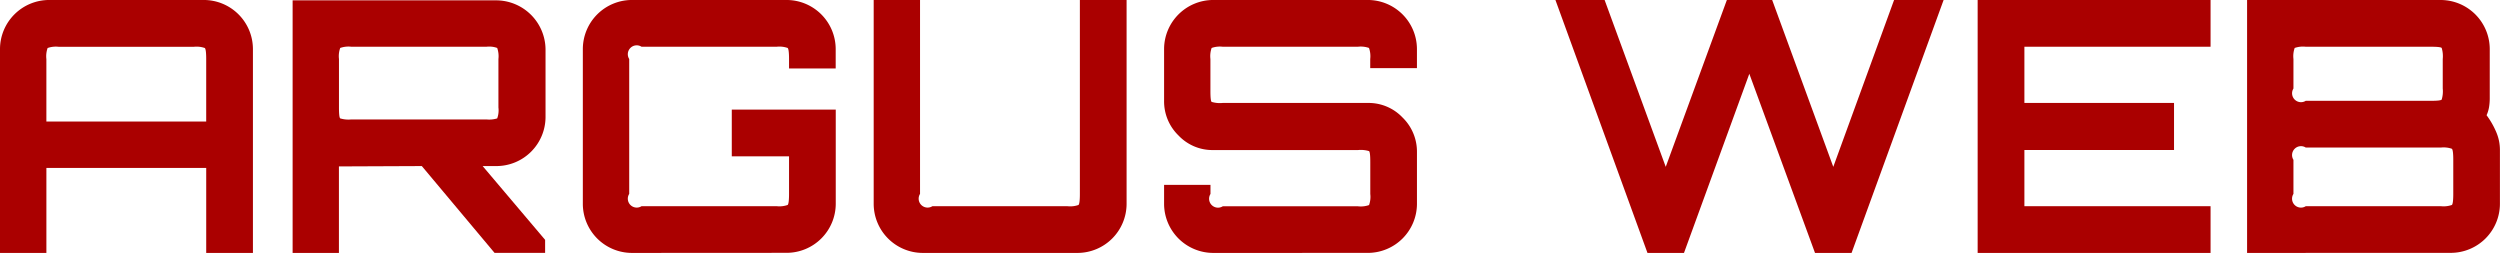 <svg xmlns="http://www.w3.org/2000/svg" width="164.086" height="16.6" viewBox="0 0 164.086 16.6">
  <g id="Group_149" data-name="Group 149" style="isolation: isolate">
    <path id="Path_220" data-name="Path 220" d="M2282.609,518.495V505.1a3.229,3.229,0,0,1,3.206-3.206h10.167a3.227,3.227,0,0,1,3.228,3.206v13.394h-3.066v-5.579h-10.49v5.579Zm3.044-8.623h10.49v-4.1c0-.43-.031-.672-.092-.726a1.648,1.648,0,0,0-.715-.08h-8.877a1.637,1.637,0,0,0-.725.08,1.615,1.615,0,0,0-.081.726Z" transform="translate(-2282.609 -501.895)" fill="#a00"/>
    <path id="Path_221" data-name="Path 221" d="M2305.934,518.5V501.923h13.372a3.249,3.249,0,0,1,3.228,3.2V509.6a3.229,3.229,0,0,1-3.228,3.2h-.9l4.1,4.842v.853h-3.32l-4.772-5.695-5.441.023V518.5Zm3.849-8.76h8.878a1.791,1.791,0,0,0,.7-.069,1.543,1.543,0,0,0,.081-.716v-3.182a1.633,1.633,0,0,0-.081-.726,1.548,1.548,0,0,0-.7-.08h-8.878a1.63,1.63,0,0,0-.725.08,1.6,1.6,0,0,0-.082.726v3.182c0,.431.026.669.082.716A1.887,1.887,0,0,0,2309.783,509.74Z" transform="translate(-2286.728 -501.9)" fill="#a00"/>
    <path id="Path_222" data-name="Path 222" d="M2332.266,518.495a3.226,3.226,0,0,1-3.2-3.2V505.1a3.226,3.226,0,0,1,3.2-3.206h10.168a3.228,3.228,0,0,1,3.228,3.206v1.29H2342.6v-.622c0-.43-.031-.672-.092-.726a1.649,1.649,0,0,0-.715-.08h-8.876a.584.584,0,0,0-.807.806v8.853a.585.585,0,0,0,.807.808h8.876a1.638,1.638,0,0,0,.715-.081c.061-.053.092-.3.092-.726v-2.467h-3.758v-3.066h6.824v6.2a3.228,3.228,0,0,1-3.228,3.2Z" transform="translate(-2290.812 -501.895)" fill="#a00"/>
    <path id="Path_223" data-name="Path 223" d="M2355.45,518.495a3.227,3.227,0,0,1-3.2-3.2v-13.4h3.042v12.727a.586.586,0,0,0,.808.808h8.875a1.635,1.635,0,0,0,.715-.081q.093-.08.093-.726V501.895h3.066v13.4a3.227,3.227,0,0,1-3.2,3.2Z" transform="translate(-2294.906 -501.895)" fill="#a00"/>
    <path id="Path_224" data-name="Path 224" d="M2378.605,518.495a3.229,3.229,0,0,1-3.206-3.2v-1.268h3.045v.6a.585.585,0,0,0,.806.808h8.876a1.623,1.623,0,0,0,.726-.081,1.6,1.6,0,0,0,.081-.726v-2.1c0-.43-.026-.669-.081-.715a1.874,1.874,0,0,0-.726-.069h-9.522a3.064,3.064,0,0,1-2.259-.957,3.118,3.118,0,0,1-.946-2.271V505.1a3.229,3.229,0,0,1,3.206-3.206h10.19a3.227,3.227,0,0,1,3.2,3.206v1.268h-3.066v-.6a1.609,1.609,0,0,0-.081-.726,1.634,1.634,0,0,0-.726-.08h-8.876a1.639,1.639,0,0,0-.726.08,1.622,1.622,0,0,0-.08.726v2.1c0,.431.025.669.08.715a1.879,1.879,0,0,0,.726.069h9.545a3.07,3.07,0,0,1,2.26.957,3.124,3.124,0,0,1,.945,2.271v3.413a3.227,3.227,0,0,1-3.2,3.2Z" transform="translate(-2298.995 -501.895)" fill="#a00"/>
    <path id="Path_225" data-name="Path 225" d="M2412.634,518.495l-6.041-16.6h3.228l4.012,10.951,4.012-10.951h2.974l4.011,10.951,3.99-10.951h3.251l-6.041,16.6h-2.4l-4.311-11.758-4.288,11.758Z" transform="translate(-2304.503 -501.895)" fill="#a00"/>
    <path id="Path_226" data-name="Path 226" d="M2440.248,518.495v-16.6h15.287v3.067h-12.219v3.688h9.821v3.089h-9.821v3.69h12.219v3.066Z" transform="translate(-2310.446 -501.895)" fill="#a00"/>
    <path id="Path_227" data-name="Path 227" d="M2461.724,518.495v-16.6h12.727a3.228,3.228,0,0,1,3.2,3.206v3.25a3.552,3.552,0,0,1-.046.576,2.139,2.139,0,0,1-.162.531,5.353,5.353,0,0,1,.634,1.106,2.978,2.978,0,0,1,.242,1.153v3.574a3.227,3.227,0,0,1-3.228,3.2Zm3.85-9.983h8.207c.432,0,.669-.026.716-.081a1.874,1.874,0,0,0,.069-.725v-1.937a1.883,1.883,0,0,0-.069-.726c-.046-.054-.284-.08-.716-.08h-8.207a1.635,1.635,0,0,0-.726.08,1.615,1.615,0,0,0-.081.726v1.937a.585.585,0,0,0,.807.806Zm0,6.917h8.876a1.637,1.637,0,0,0,.715-.081c.061-.053.092-.3.092-.726v-2.236c0-.43-.031-.672-.092-.726a1.642,1.642,0,0,0-.715-.081h-8.876a.585.585,0,0,0-.807.807v2.236a.585.585,0,0,0,.807.808Z" transform="translate(-2314.238 -501.895)" fill="#a00"/>
  </g>
</svg>
